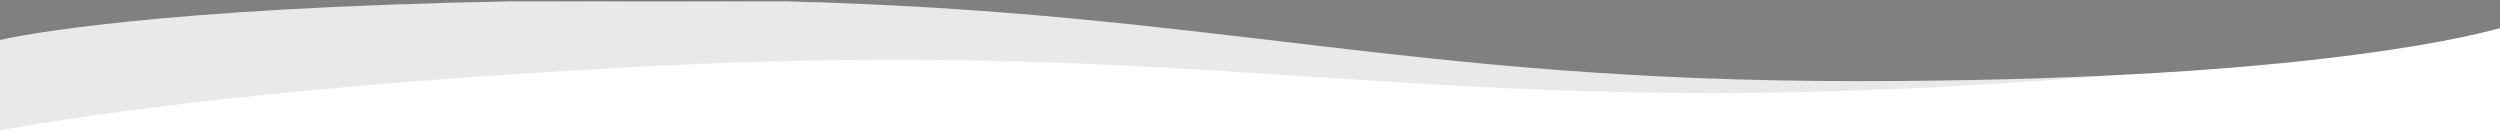 <svg xmlns="http://www.w3.org/2000/svg" xmlns:xlink="http://www.w3.org/1999/xlink" id="Calque_1" x="0px" y="0px" viewBox="0 0 1920 101.7" style="enable-background:new 0 0 1920 101.7;" xml:space="preserve">
<rect x="0" y="0" width="1920" height="101.7" fill="#808080" stroke="none"/>
<style type="text/css">
	.st0{fill:#FFFFFF;}
	.st1{opacity:0.1;fill:#222323;enable-background:new    ;}
</style>
<g>
	<path class="st0" d="M0,101.7h1920V21.6c-30.3,8.4-167.7,40.7-493.8,40.7C1079.9,62.3,932.3,9.1,601.1,1H395.5   C120.3,6,15.4,27.2,0,30.7"></path>
	<path class="st1" d="M0,100.2c76.2-13.9,228-35.1,495.7-49.2c428.1-22.4,585.9,37.1,993,15.8c50.7-2.7,97.2-5.8,139.7-9.3   c-57.4,2.9-124.4,4.7-202.2,4.7C1051.3,62.3,909.3,0,515.1,0C149.9,0,17.5,26.7,0,30.7"></path>
</g>
</svg>